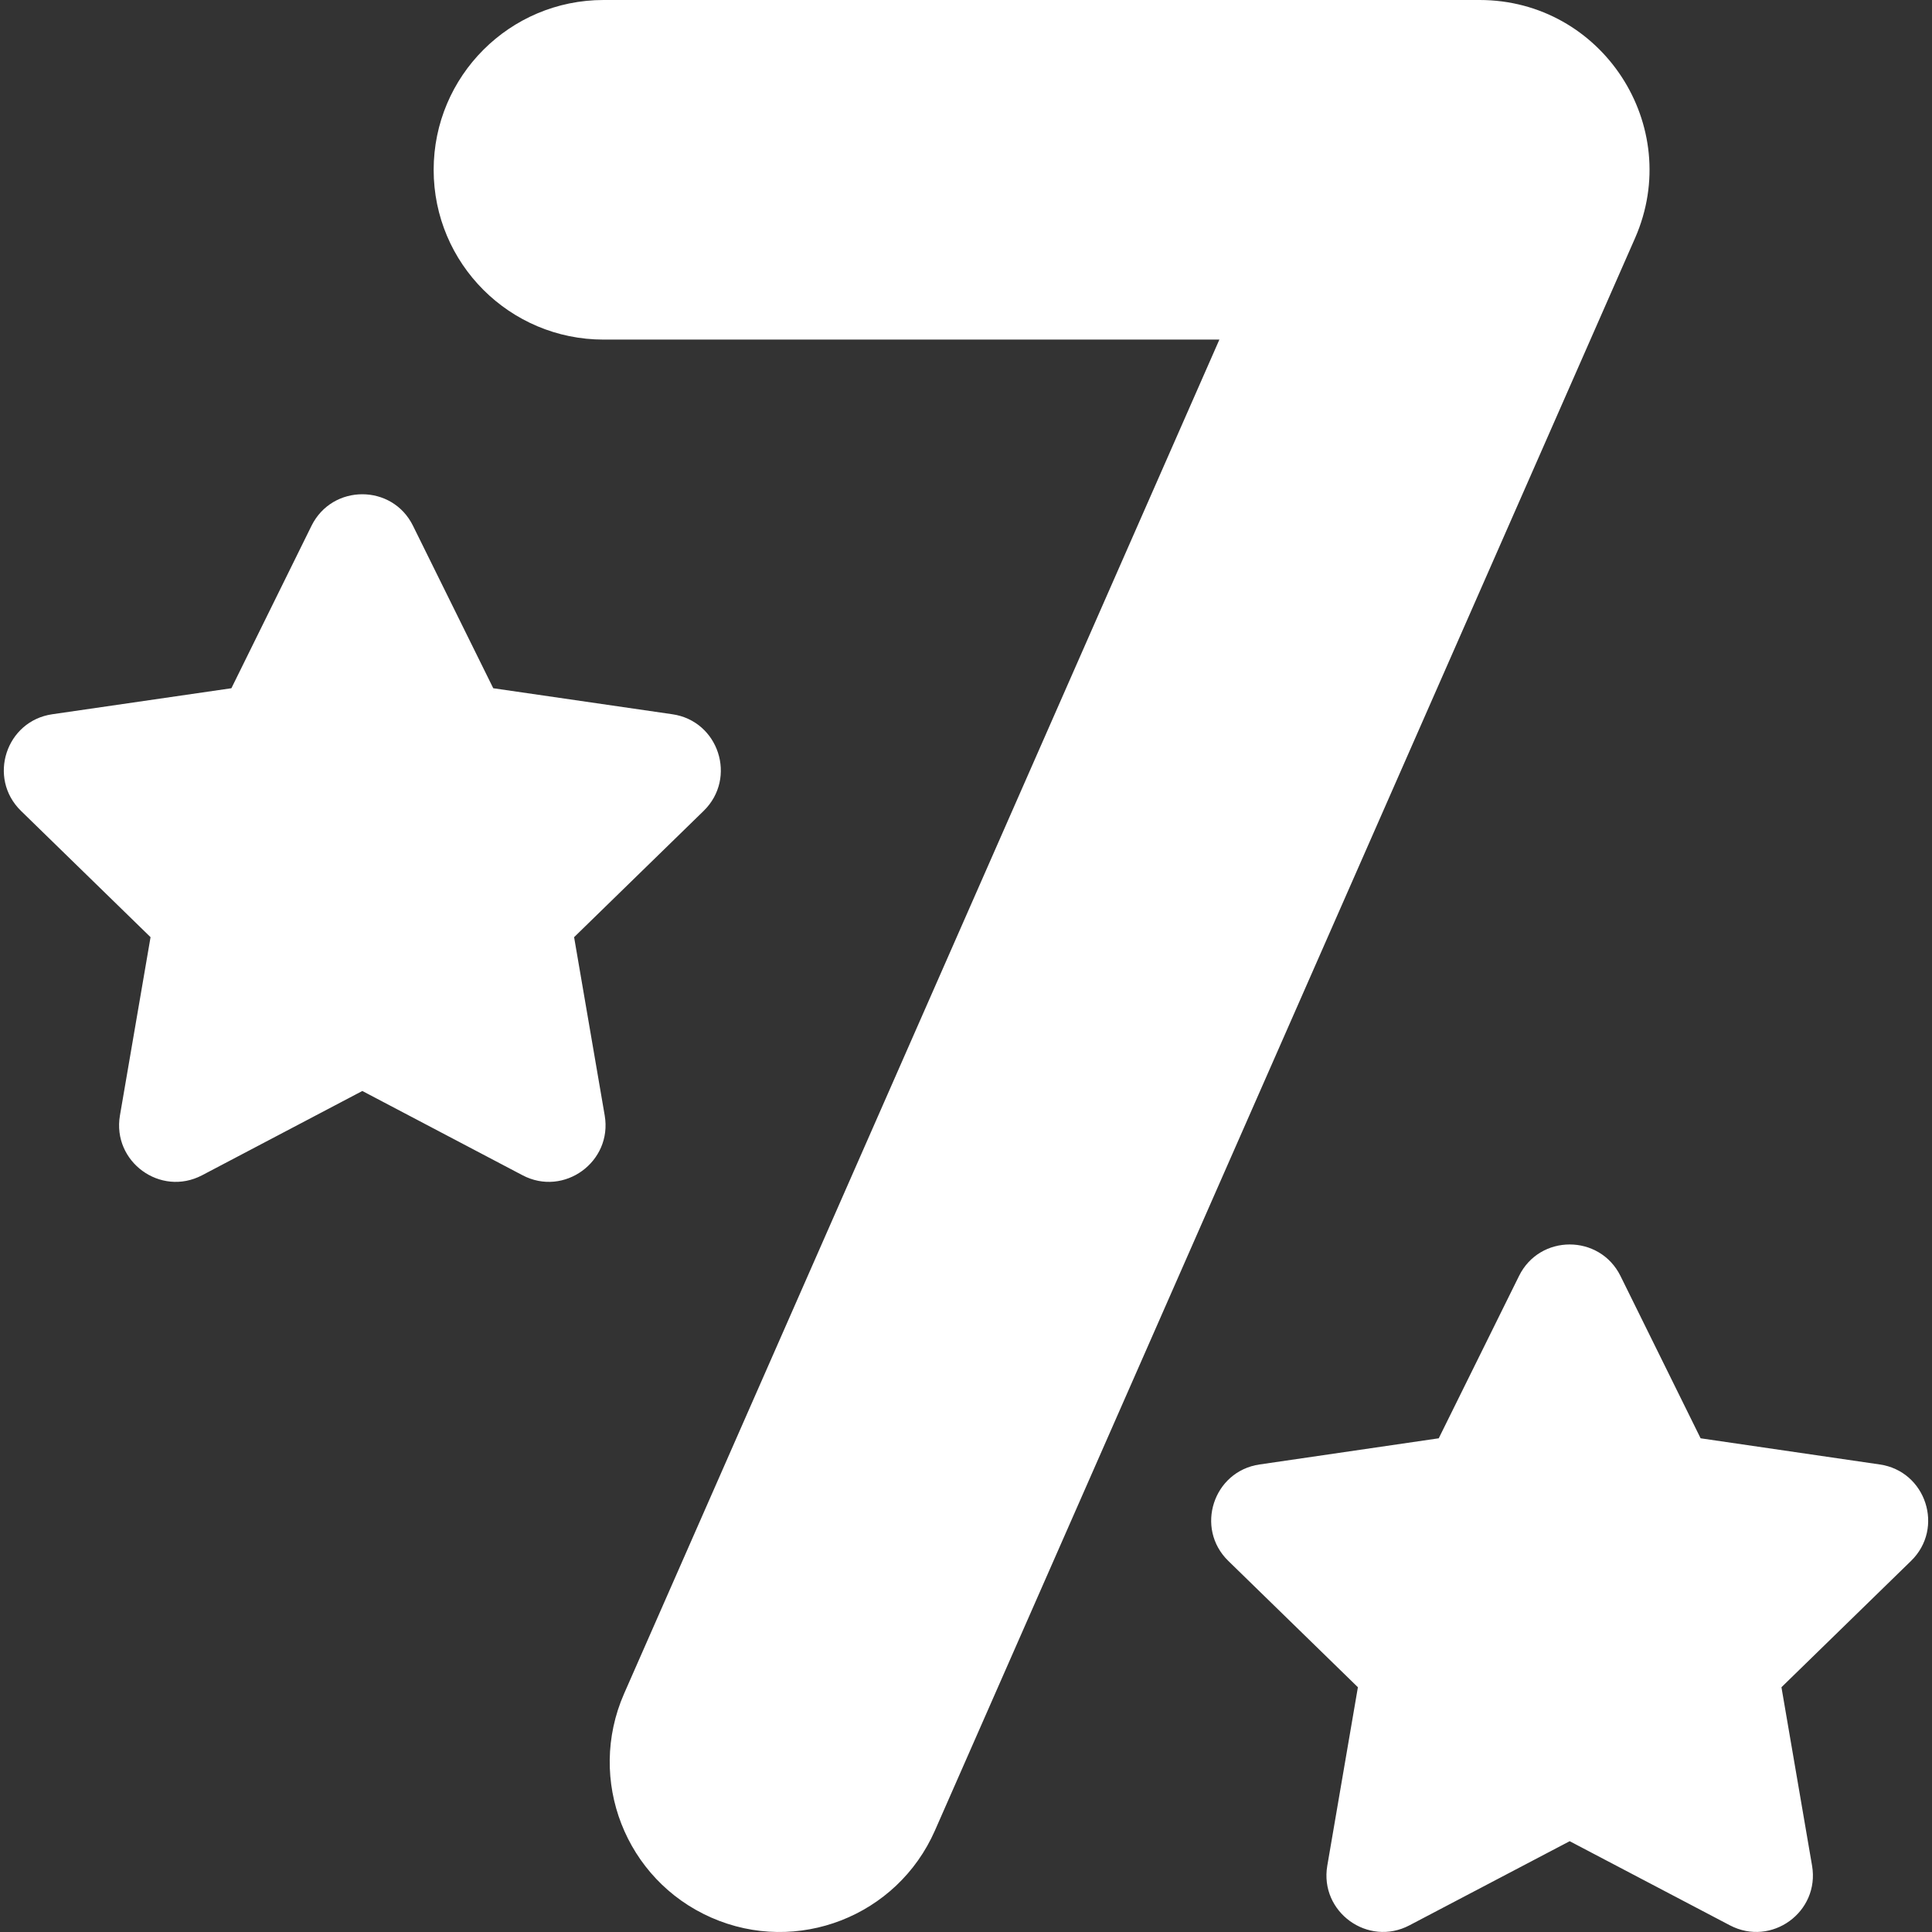 <svg width="13" height="13" viewBox="0 0 13 13" fill="none" xmlns="http://www.w3.org/2000/svg">
<rect x="0" y="0" width="13" height="13" fill="#333333" stroke="none"/>
<path fill-rule="evenodd" clip-rule="evenodd" d="M4.199 11.397C3.946 11.975 4.208 12.649 4.786 12.903C5.363 13.157 6.037 12.895 6.291 12.317L11.002 1.602C11.333 0.847 10.78 0 9.956 0H4.061C3.43 0 2.918 0.512 2.918 1.143C2.918 1.774 3.43 2.285 4.061 2.285H8.205L4.199 11.397ZM11.987 11.353L12.859 10.503C13.085 10.283 12.96 9.899 12.648 9.854L11.443 9.678L10.904 8.586C10.764 8.303 10.36 8.303 10.221 8.586L9.681 9.678L8.476 9.854C8.164 9.899 8.039 10.283 8.265 10.503L9.137 11.353L8.931 12.554C8.878 12.865 9.205 13.102 9.484 12.955L10.562 12.389L11.64 12.955C11.92 13.102 12.246 12.865 12.193 12.554L11.987 11.353ZM3.319 4.631L4.524 4.806C4.836 4.851 4.961 5.235 4.735 5.456L3.863 6.306L4.069 7.506C4.122 7.817 3.795 8.055 3.516 7.908L2.438 7.341L1.36 7.908C1.08 8.055 0.754 7.817 0.807 7.506L1.013 6.306L0.141 5.456C-0.085 5.235 0.04 4.851 0.352 4.806L1.557 4.631L2.096 3.538C2.236 3.255 2.64 3.255 2.779 3.538L3.319 4.631Z" fill="white"/>
</svg>
